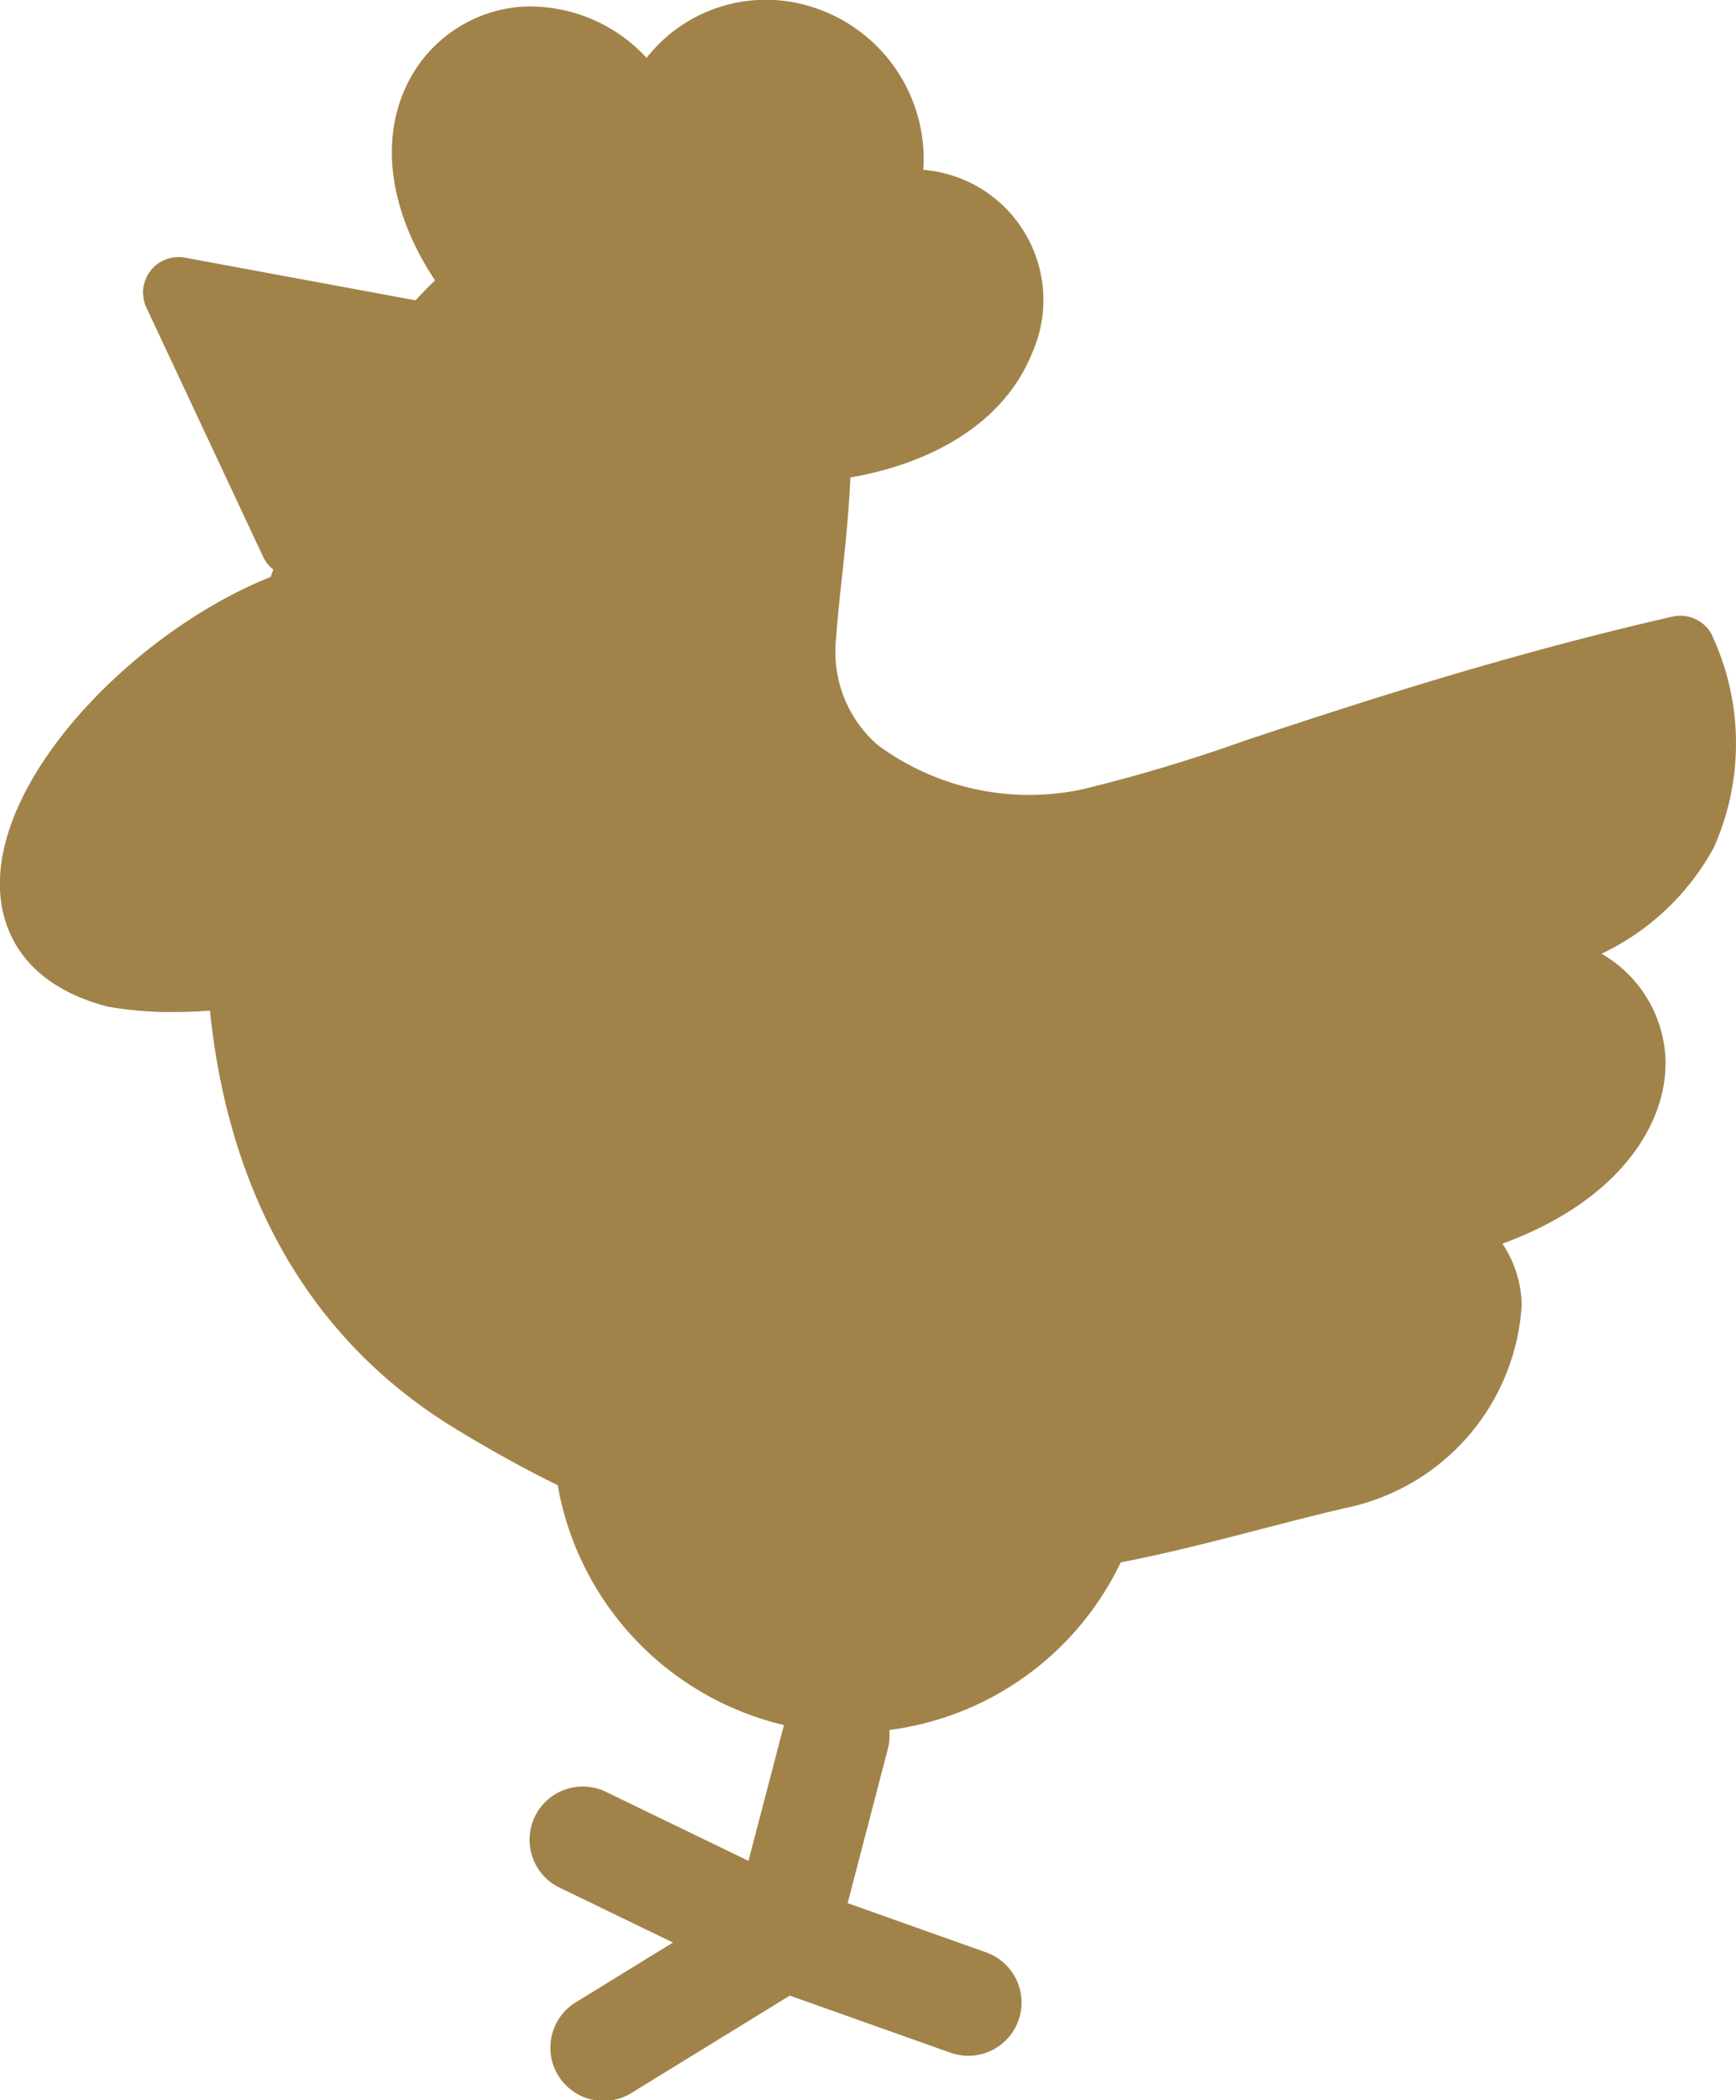 <svg xmlns="http://www.w3.org/2000/svg" width="48.948" height="59.193" viewBox="0 0 48.948 59.193">
  <path id="パス_48268" data-name="パス 48268" d="M48.322,18.017a1,1,0,0,0-1.164-.638c-4.811,1.1-8.967,2.473-12,3.476a46.112,46.112,0,0,1-4.632,1.39,7.191,7.191,0,0,1-5.788-1.254,3.484,3.484,0,0,1-1.163-3c.037-.54.1-1.131.167-1.748.1-.906.194-1.851.236-2.785,2.516-.439,4.368-1.673,5.1-3.454a3.681,3.681,0,0,0-3.045-5.217A4.491,4.491,0,0,0,22.985.226a4.275,4.275,0,0,0-4.754,1.405A4.482,4.482,0,0,0,14.8.184a3.9,3.9,0,0,0-3.325,2.2c-.777,1.6-.479,3.6.791,5.519-.185.178-.369.364-.548.562L5.215,7.262A1,1,0,0,0,4.128,8.67l3.3,7.041a.987.987,0,0,0,.277.341c-.023.069-.048.137-.071.208-3.769,1.5-7.824,5.6-7.631,8.879.053.923.517,2.57,3.022,3.23a10.153,10.153,0,0,0,1.955.154c.3,0,.62-.015.94-.038.472,4.636,2.443,9.029,6.852,11.74.984.605,1.955,1.143,2.953,1.635a8.444,8.444,0,0,0,6.379,6.76l-1,3.828-4.038-1.954a1.5,1.5,0,0,0-1.307,2.7l3.216,1.556-2.706,1.664a1.5,1.5,0,1,0,1.57,2.555l4.43-2.723,4.534,1.61a1.5,1.5,0,0,0,1-2.829L23.9,53.64l1.137-4.361a1.477,1.477,0,0,0,.037-.519A8.429,8.429,0,0,0,31.6,44.035c1.286-.246,2.547-.572,3.873-.915.812-.21,1.637-.424,2.485-.622a6.23,6.23,0,0,0,4.948-5.716,3.2,3.2,0,0,0-.544-1.729c3.278-1.2,4.689-3.38,4.595-5.267a3.6,3.6,0,0,0-1.8-2.906,7.024,7.024,0,0,0,3.166-2.993A7.2,7.2,0,0,0,48.322,18.017Z" fill="#a18349"/>
</svg>
